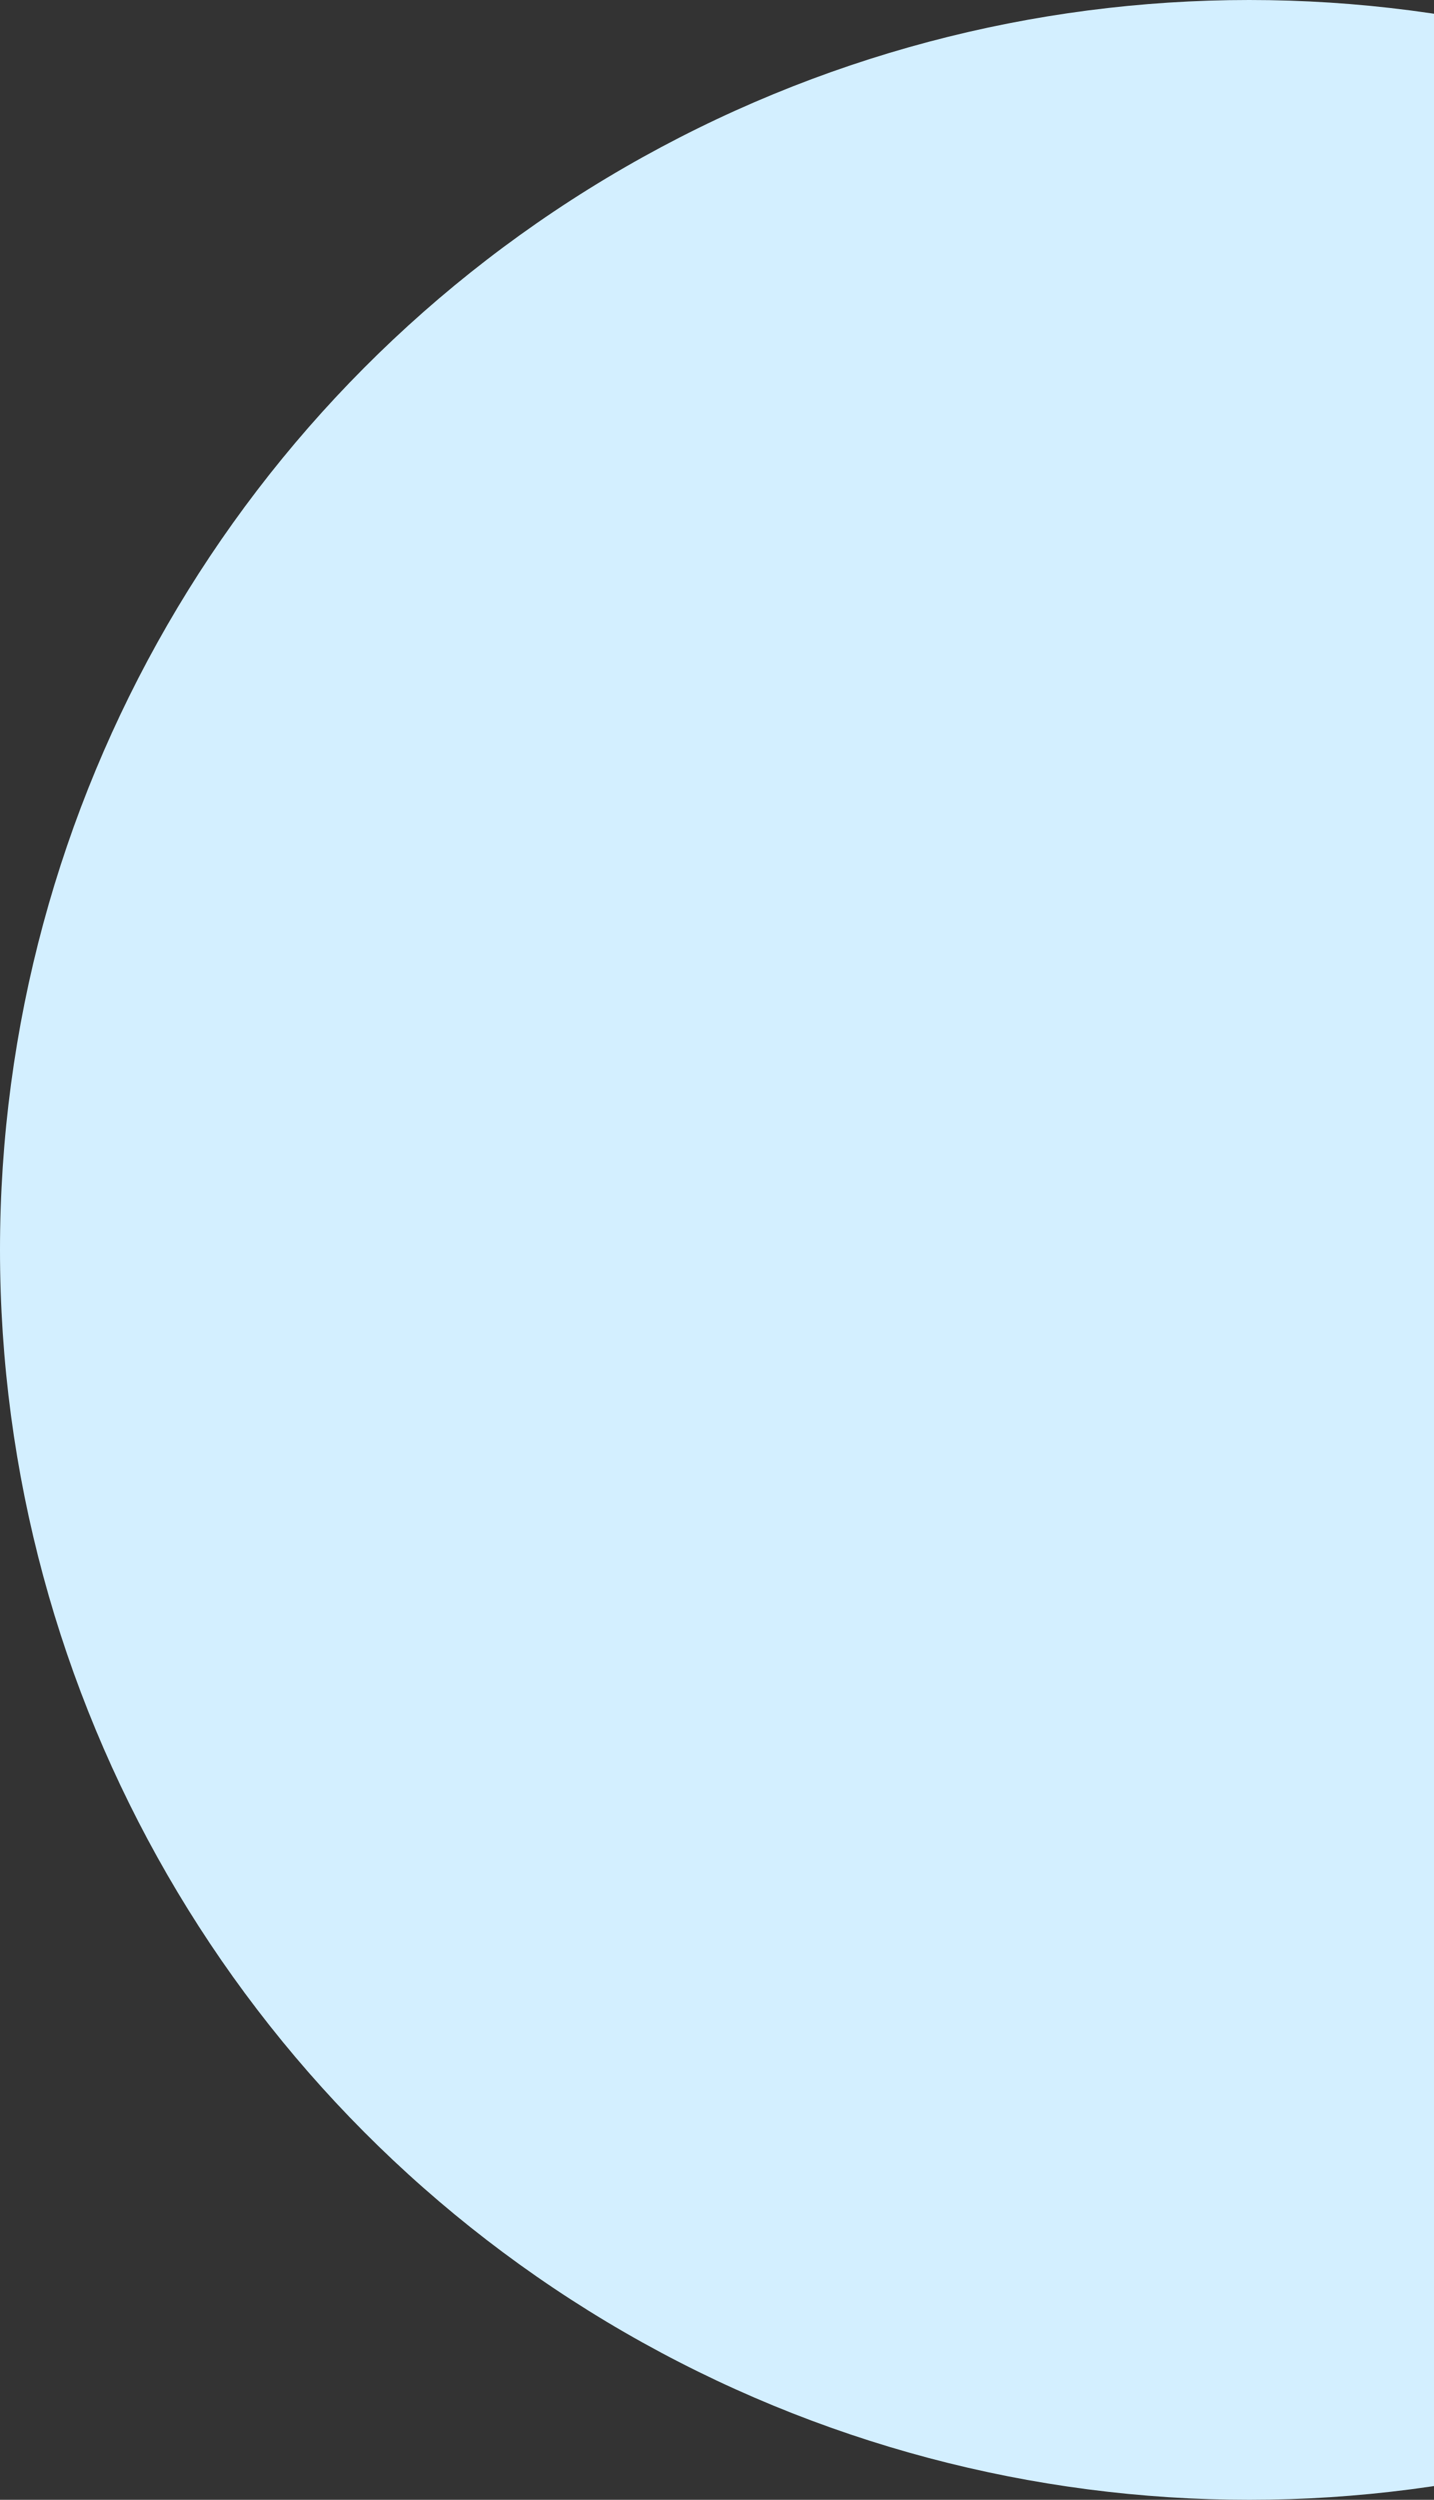 <svg width="97" height="169" viewBox="0 0 97 169" fill="none" xmlns="http://www.w3.org/2000/svg">
<rect x="0" y="0" width="97" height="169" fill="#333333" stroke="none"/>
<circle cx="84.5" cy="84.5" r="84.5" fill="#D3EFFF"/>
</svg>
